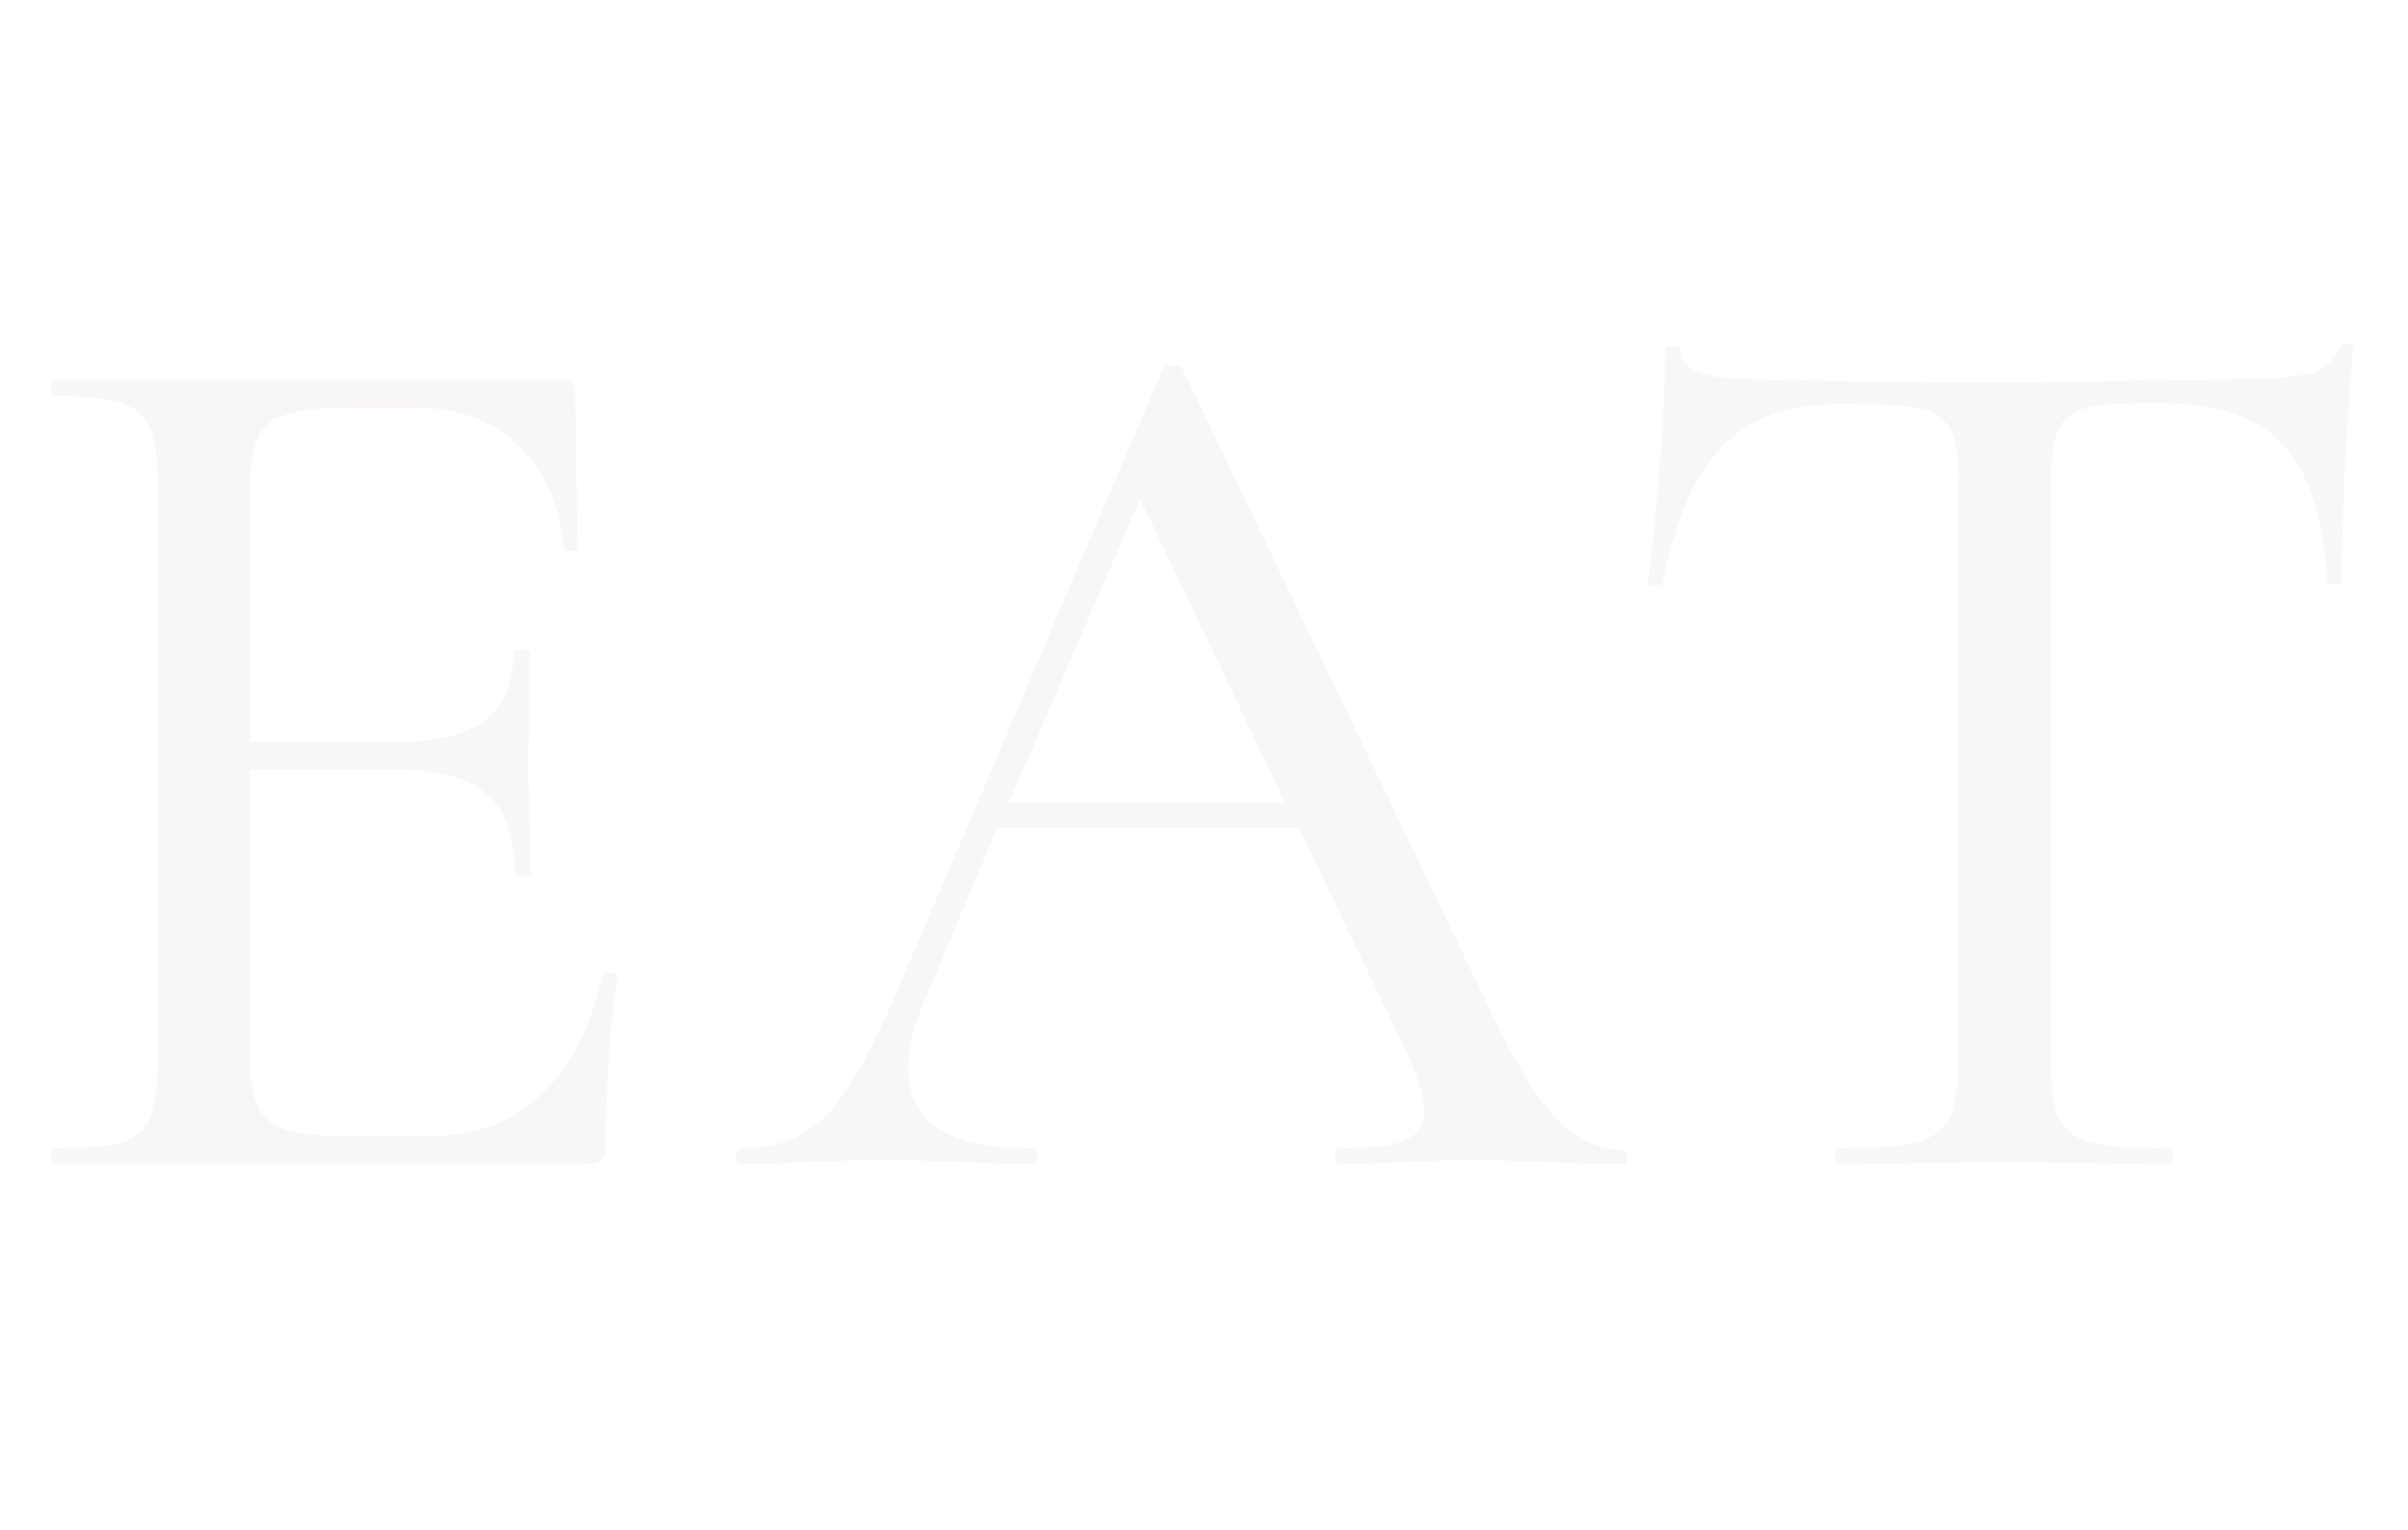 <?xml version="1.0" encoding="utf-8"?>
<!-- Generator: Adobe Illustrator 27.0.0, SVG Export Plug-In . SVG Version: 6.00 Build 0)  -->
<svg version="1.1" id="レイヤー_1" xmlns="http://www.w3.org/2000/svg" xmlns:xlink="http://www.w3.org/1999/xlink" x="0px"
	 y="0px" width="211px" height="134px" viewBox="0 0 211 134" style="enable-background:new 0 0 211 134;" xml:space="preserve">
<style type="text/css">
	.st0{opacity:0.3;enable-background:new    ;}
	.st1{fill:#EBE2E2;}
</style>
<g class="st0">
	<path class="st1" d="M53.4,85.2c0.4,0,0.7,0.2,0.7,0.4c-0.7,4.8-1,9.7-1,14.7c0,0.6-0.1,1-0.4,1.3c-0.3,0.3-0.7,0.4-1.4,0.4H4.7
		c-0.1,0-0.2-0.2-0.2-0.7c0-0.4,0.1-0.7,0.2-0.7c2.7,0,4.7-0.2,5.9-0.5c1.2-0.4,2.1-1.1,2.5-2.1c0.4-1.1,0.7-2.7,0.7-4.9V42.2
		c0-2.2-0.2-3.8-0.7-4.8c-0.4-1-1.3-1.7-2.5-2.1c-1.2-0.4-3.2-0.6-5.9-0.6c-0.1,0-0.2-0.2-0.2-0.7c0-0.4,0.1-0.7,0.2-0.7h44.7
		c0.7,0,1,0.3,1,1L50.6,48c0,0.2-0.2,0.3-0.6,0.3c-0.4,0-0.6-0.1-0.6-0.3c-0.4-4-1.8-7-4.1-9.1s-5.2-3.2-8.9-3.2h-6.1
		c-3.4,0-5.7,0.5-6.8,1.4c-1.1,1-1.6,2.8-1.6,5.5V65h12.6c3.7,0,6.3-0.6,8-1.9c1.6-1.2,2.5-3.3,2.5-6c0-0.1,0.2-0.2,0.7-0.2
		s0.7,0.1,0.7,0.2l-0.1,9.1c0,2.1,0,3.7,0.1,4.8l0.1,5.5c0,0.1-0.2,0.2-0.7,0.2c-0.4,0-0.7-0.1-0.7-0.2c0-3.2-0.8-5.6-2.5-7
		s-4.4-2.1-8.2-2.1H21.9v25.2c0,1.9,0.2,3.3,0.7,4.3c0.4,1,1.2,1.6,2.3,2c1.1,0.4,2.8,0.6,5.1,0.6h7.8c3.9,0,7.1-1.2,9.7-3.7
		c2.6-2.5,4.3-5.9,5.3-10.4C52.7,85.3,52.9,85.2,53.4,85.2z"/>
	<path class="st1" d="M142.6,101.3c0,0.4-0.1,0.7-0.4,0.7c-1.4,0-3.6-0.1-6.5-0.2s-5.1-0.2-6.5-0.2c-1.7,0-3.8,0.1-6.3,0.2
		c-2.3,0.1-4.2,0.2-5.5,0.2c-0.3,0-0.4-0.2-0.4-0.7c0-0.4,0.1-0.7,0.4-0.7c2.6,0,4.5-0.2,5.7-0.7c1.1-0.5,1.7-1.3,1.7-2.6
		c0-1.1-0.5-2.8-1.5-5l-9.5-19.8H87.4L81,87.7c-1,2.2-1.4,4.2-1.4,6c0,4.6,3.6,6.9,10.7,6.9c0.4,0,0.6,0.2,0.6,0.7
		c0,0.4-0.2,0.7-0.6,0.7c-1.3,0-3.2-0.1-5.7-0.2c-2.8-0.1-5.2-0.2-7.3-0.2c-1.8,0-4.1,0.1-6.7,0.2c-2.2,0.1-4.1,0.2-5.6,0.2
		c-0.4,0-0.5-0.2-0.5-0.7c0-0.4,0.2-0.7,0.5-0.7c2.1,0,3.8-0.4,5.2-1.2c1.4-0.8,2.8-2.1,4.1-4.1c1.3-2,2.8-4.9,4.4-8.7l23.2-54.3
		c0.1-0.2,0.4-0.3,0.9-0.3s0.7,0.1,0.8,0.3l26.2,54.6c2.5,5.4,4.6,9,6.4,10.9c1.8,1.9,3.8,2.9,6,2.9
		C142.4,100.7,142.6,100.9,142.6,101.3z M88.4,70.3h24.2L99.9,43.7L88.4,70.3z"/>
	<path class="st1" d="M151,39c-2.5,2.5-4.2,6.5-5.3,12c-0.1,0.2-0.3,0.3-0.7,0.3s-0.6-0.1-0.6-0.3c0.3-2.1,0.6-5.4,1-9.9
		s0.5-8,0.5-10.3c0-0.4,0.2-0.5,0.7-0.5c0.4,0,0.7,0.2,0.7,0.5c0,1.6,2,2.4,5.9,2.4c6.3,0.2,13.7,0.3,22.1,0.3
		c4.3,0,8.9-0.1,13.8-0.2l7.5-0.1c2.6,0,4.6-0.2,5.9-0.5c1.3-0.4,2.1-1.1,2.5-2.2c0.1-0.3,0.3-0.4,0.7-0.4s0.5,0.1,0.5,0.4
		c-0.2,2.1-0.4,5.4-0.7,9.8c-0.2,4.4-0.3,8-0.3,10.7c0,0.1-0.2,0.2-0.6,0.2c-0.4,0-0.6-0.1-0.7-0.2c-0.3-5.6-1.6-9.7-3.9-12.1
		c-2.3-2.4-5.9-3.6-10.7-3.6c-2.9,0-5,0.1-6.3,0.4c-1.3,0.3-2.2,0.9-2.6,1.9c-0.5,1-0.7,2.5-0.7,4.7V93c0,2.3,0.2,3.9,0.7,5
		c0.5,1,1.4,1.7,2.9,2.1c1.4,0.4,3.7,0.5,6.9,0.5c0.1,0,0.2,0.2,0.2,0.7c0,0.4-0.1,0.7-0.2,0.7c-2.5,0-4.5,0-5.9-0.1l-8.7-0.1
		l-8.4,0.1c-1.5,0.1-3.5,0.1-6.2,0.1c-0.1,0-0.2-0.2-0.2-0.7c0-0.4,0.1-0.7,0.2-0.7c3.1,0,5.4-0.2,6.8-0.5c1.5-0.4,2.5-1.1,3-2.1
		c0.5-1.1,0.8-2.7,0.8-4.9V42.2c0-2.1-0.2-3.6-0.7-4.6c-0.5-0.9-1.4-1.5-2.6-1.8c-1.3-0.3-3.4-0.4-6.4-0.4
		C156.9,35.3,153.4,36.6,151,39z"/>
</g>
</svg>
